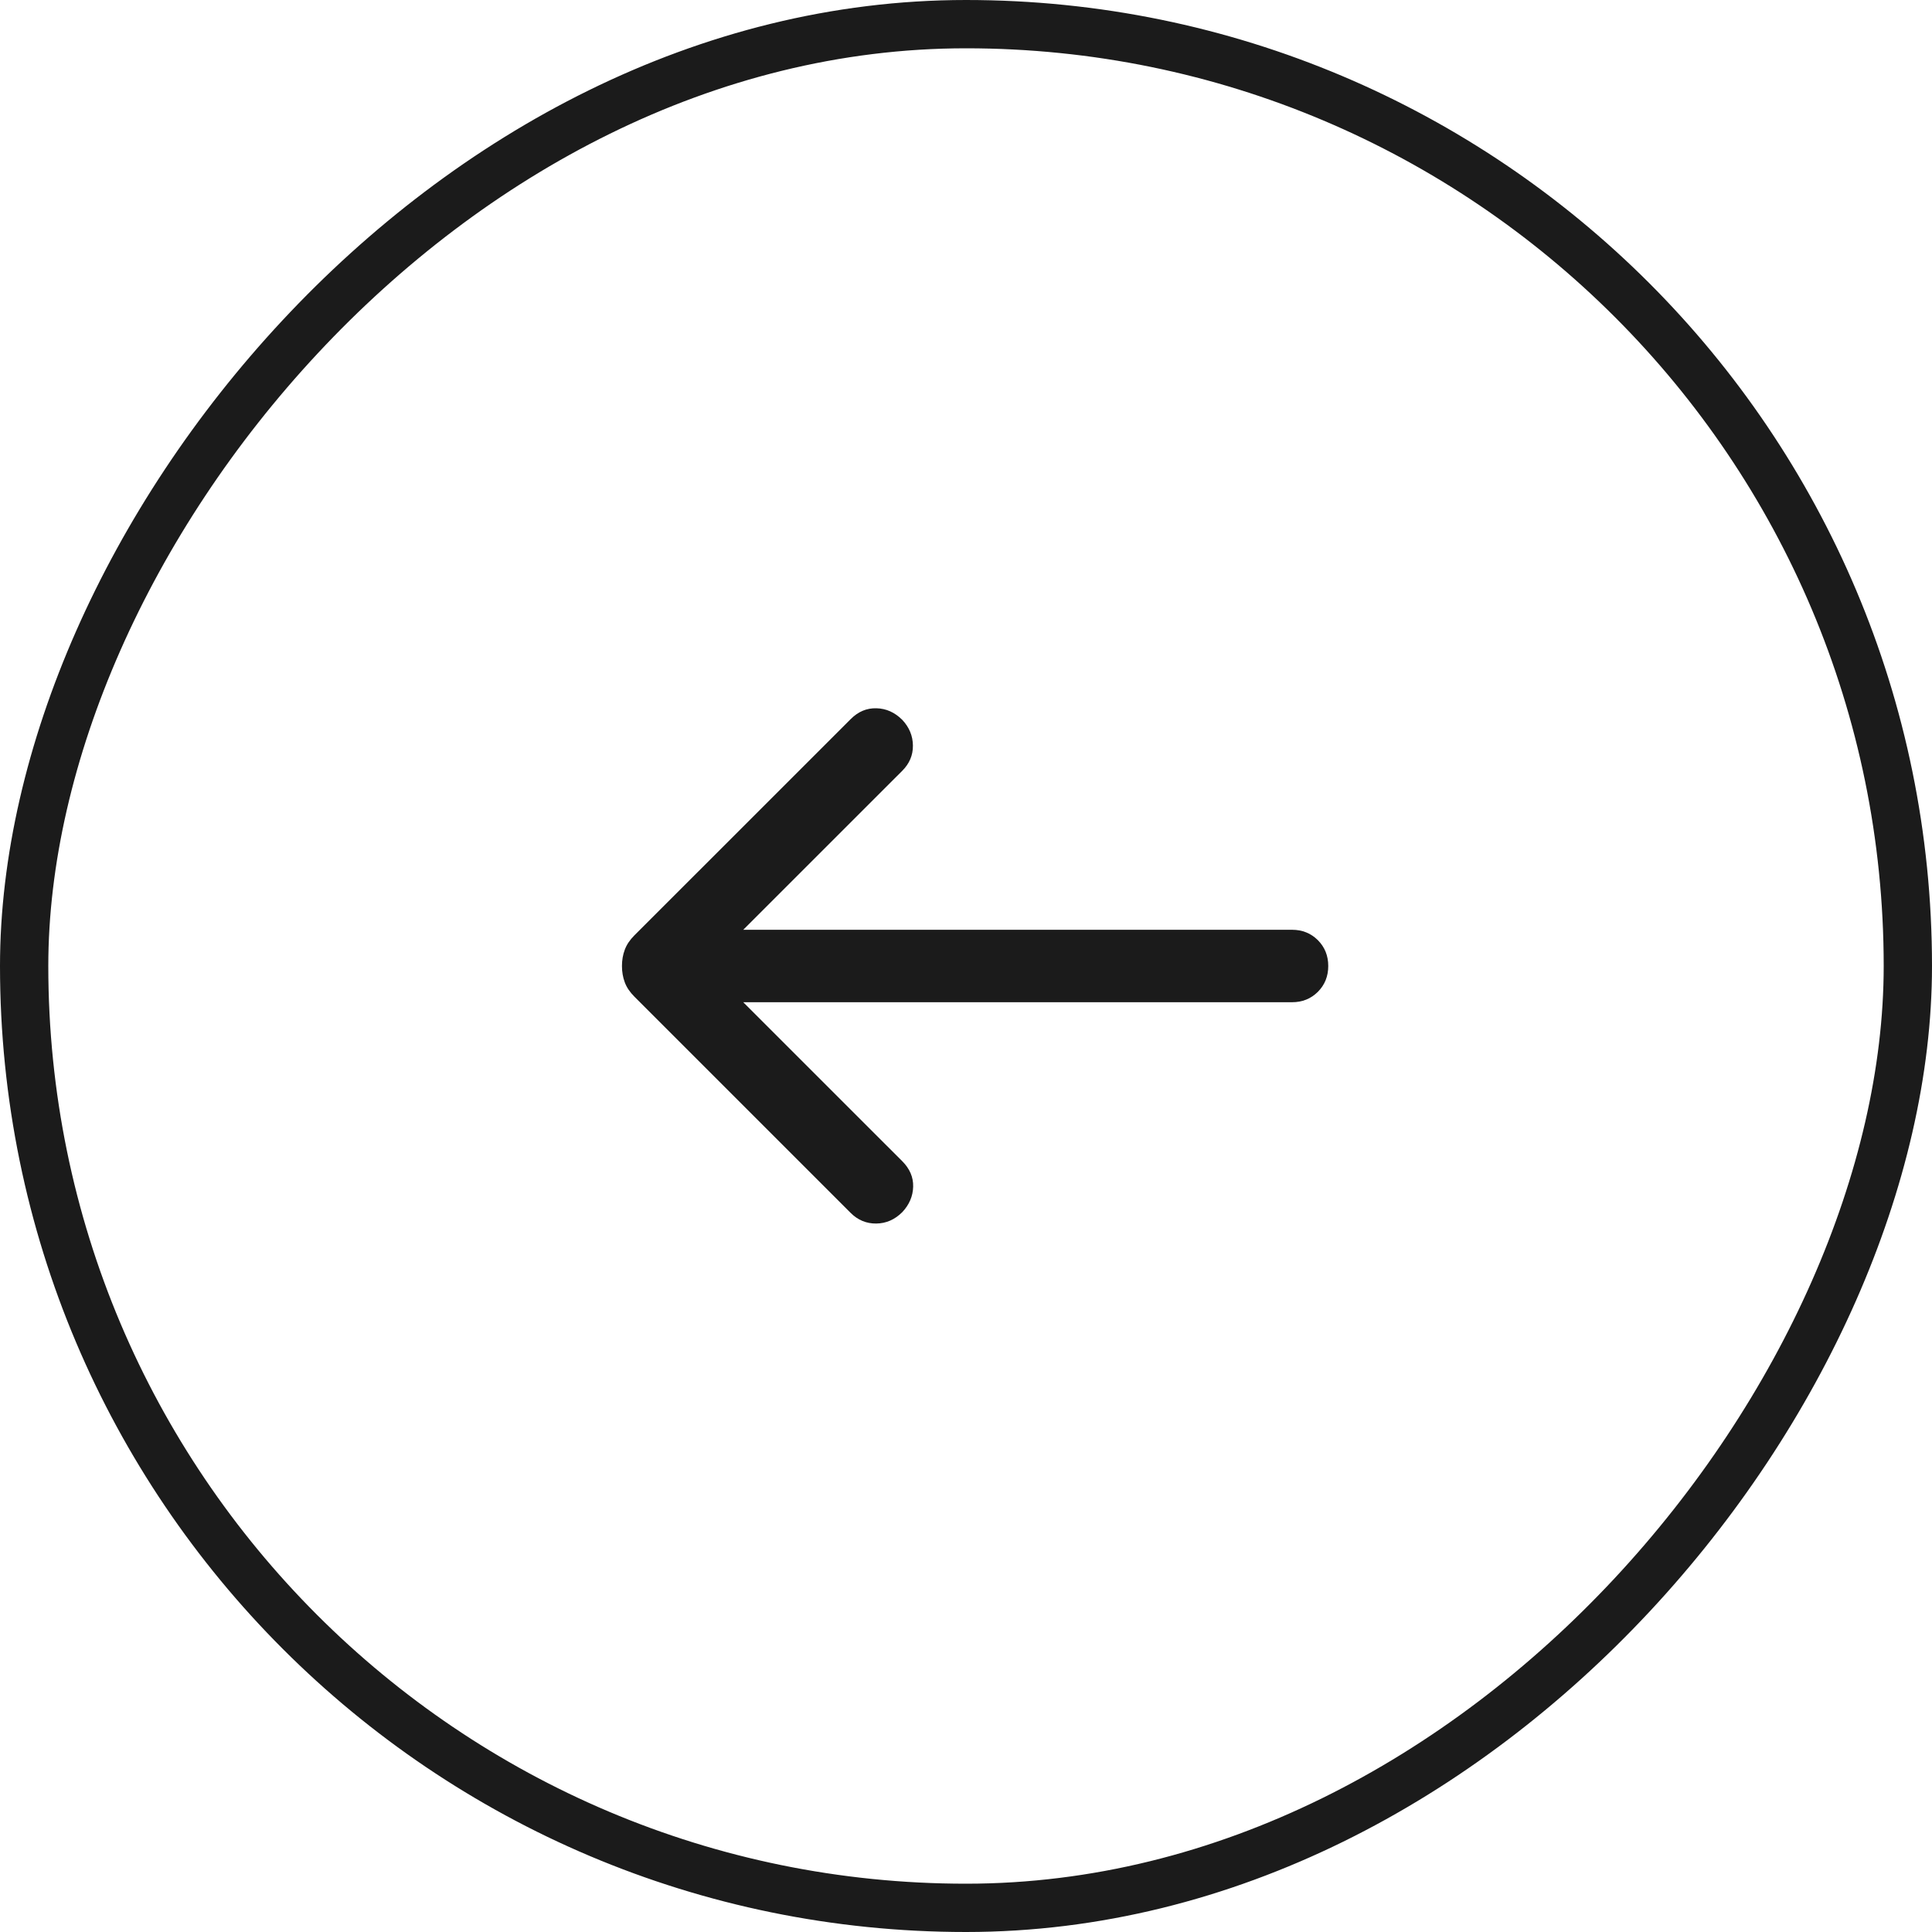 <svg width="40" height="40" viewBox="0 0 40 40" fill="none" xmlns="http://www.w3.org/2000/svg">
    <rect x="-0.5" y="0.5" width="39" height="39" rx="19.5" transform="matrix(-1 0 0 1 39 0)"
        stroke="#1B1B1B" />
    <mask id="mask0_208_1203" style="mask-type:alpha" maskUnits="userSpaceOnUse" x="8" y="8"
        width="24" height="24">
        <rect width="24" height="24" transform="matrix(-1 0 0 1 32 8)" fill="#D9D9D9" />
    </mask>
    <g mask="url(#mask0_208_1203)">
        <path
            d="M15.388 20.75H26.75C26.963 20.75 27.141 20.678 27.285 20.535C27.428 20.391 27.5 20.213 27.5 20C27.5 19.787 27.428 19.609 27.285 19.465C27.141 19.322 26.963 19.25 26.75 19.25H15.388L18.681 15.958C18.829 15.809 18.903 15.635 18.901 15.436C18.899 15.236 18.826 15.059 18.681 14.904C18.526 14.749 18.348 14.669 18.146 14.664C17.945 14.658 17.767 14.733 17.612 14.889L13.133 19.367C13.039 19.461 12.973 19.56 12.935 19.664C12.896 19.767 12.877 19.88 12.877 20C12.877 20.121 12.896 20.233 12.935 20.337C12.973 20.441 13.039 20.539 13.133 20.633L17.612 25.112C17.76 25.26 17.937 25.334 18.141 25.332C18.346 25.33 18.526 25.251 18.681 25.096C18.826 24.941 18.901 24.765 18.906 24.569C18.911 24.373 18.836 24.198 18.681 24.042L15.388 20.75Z"
            fill="#1B1B1B" />
    </g>
</svg>
    